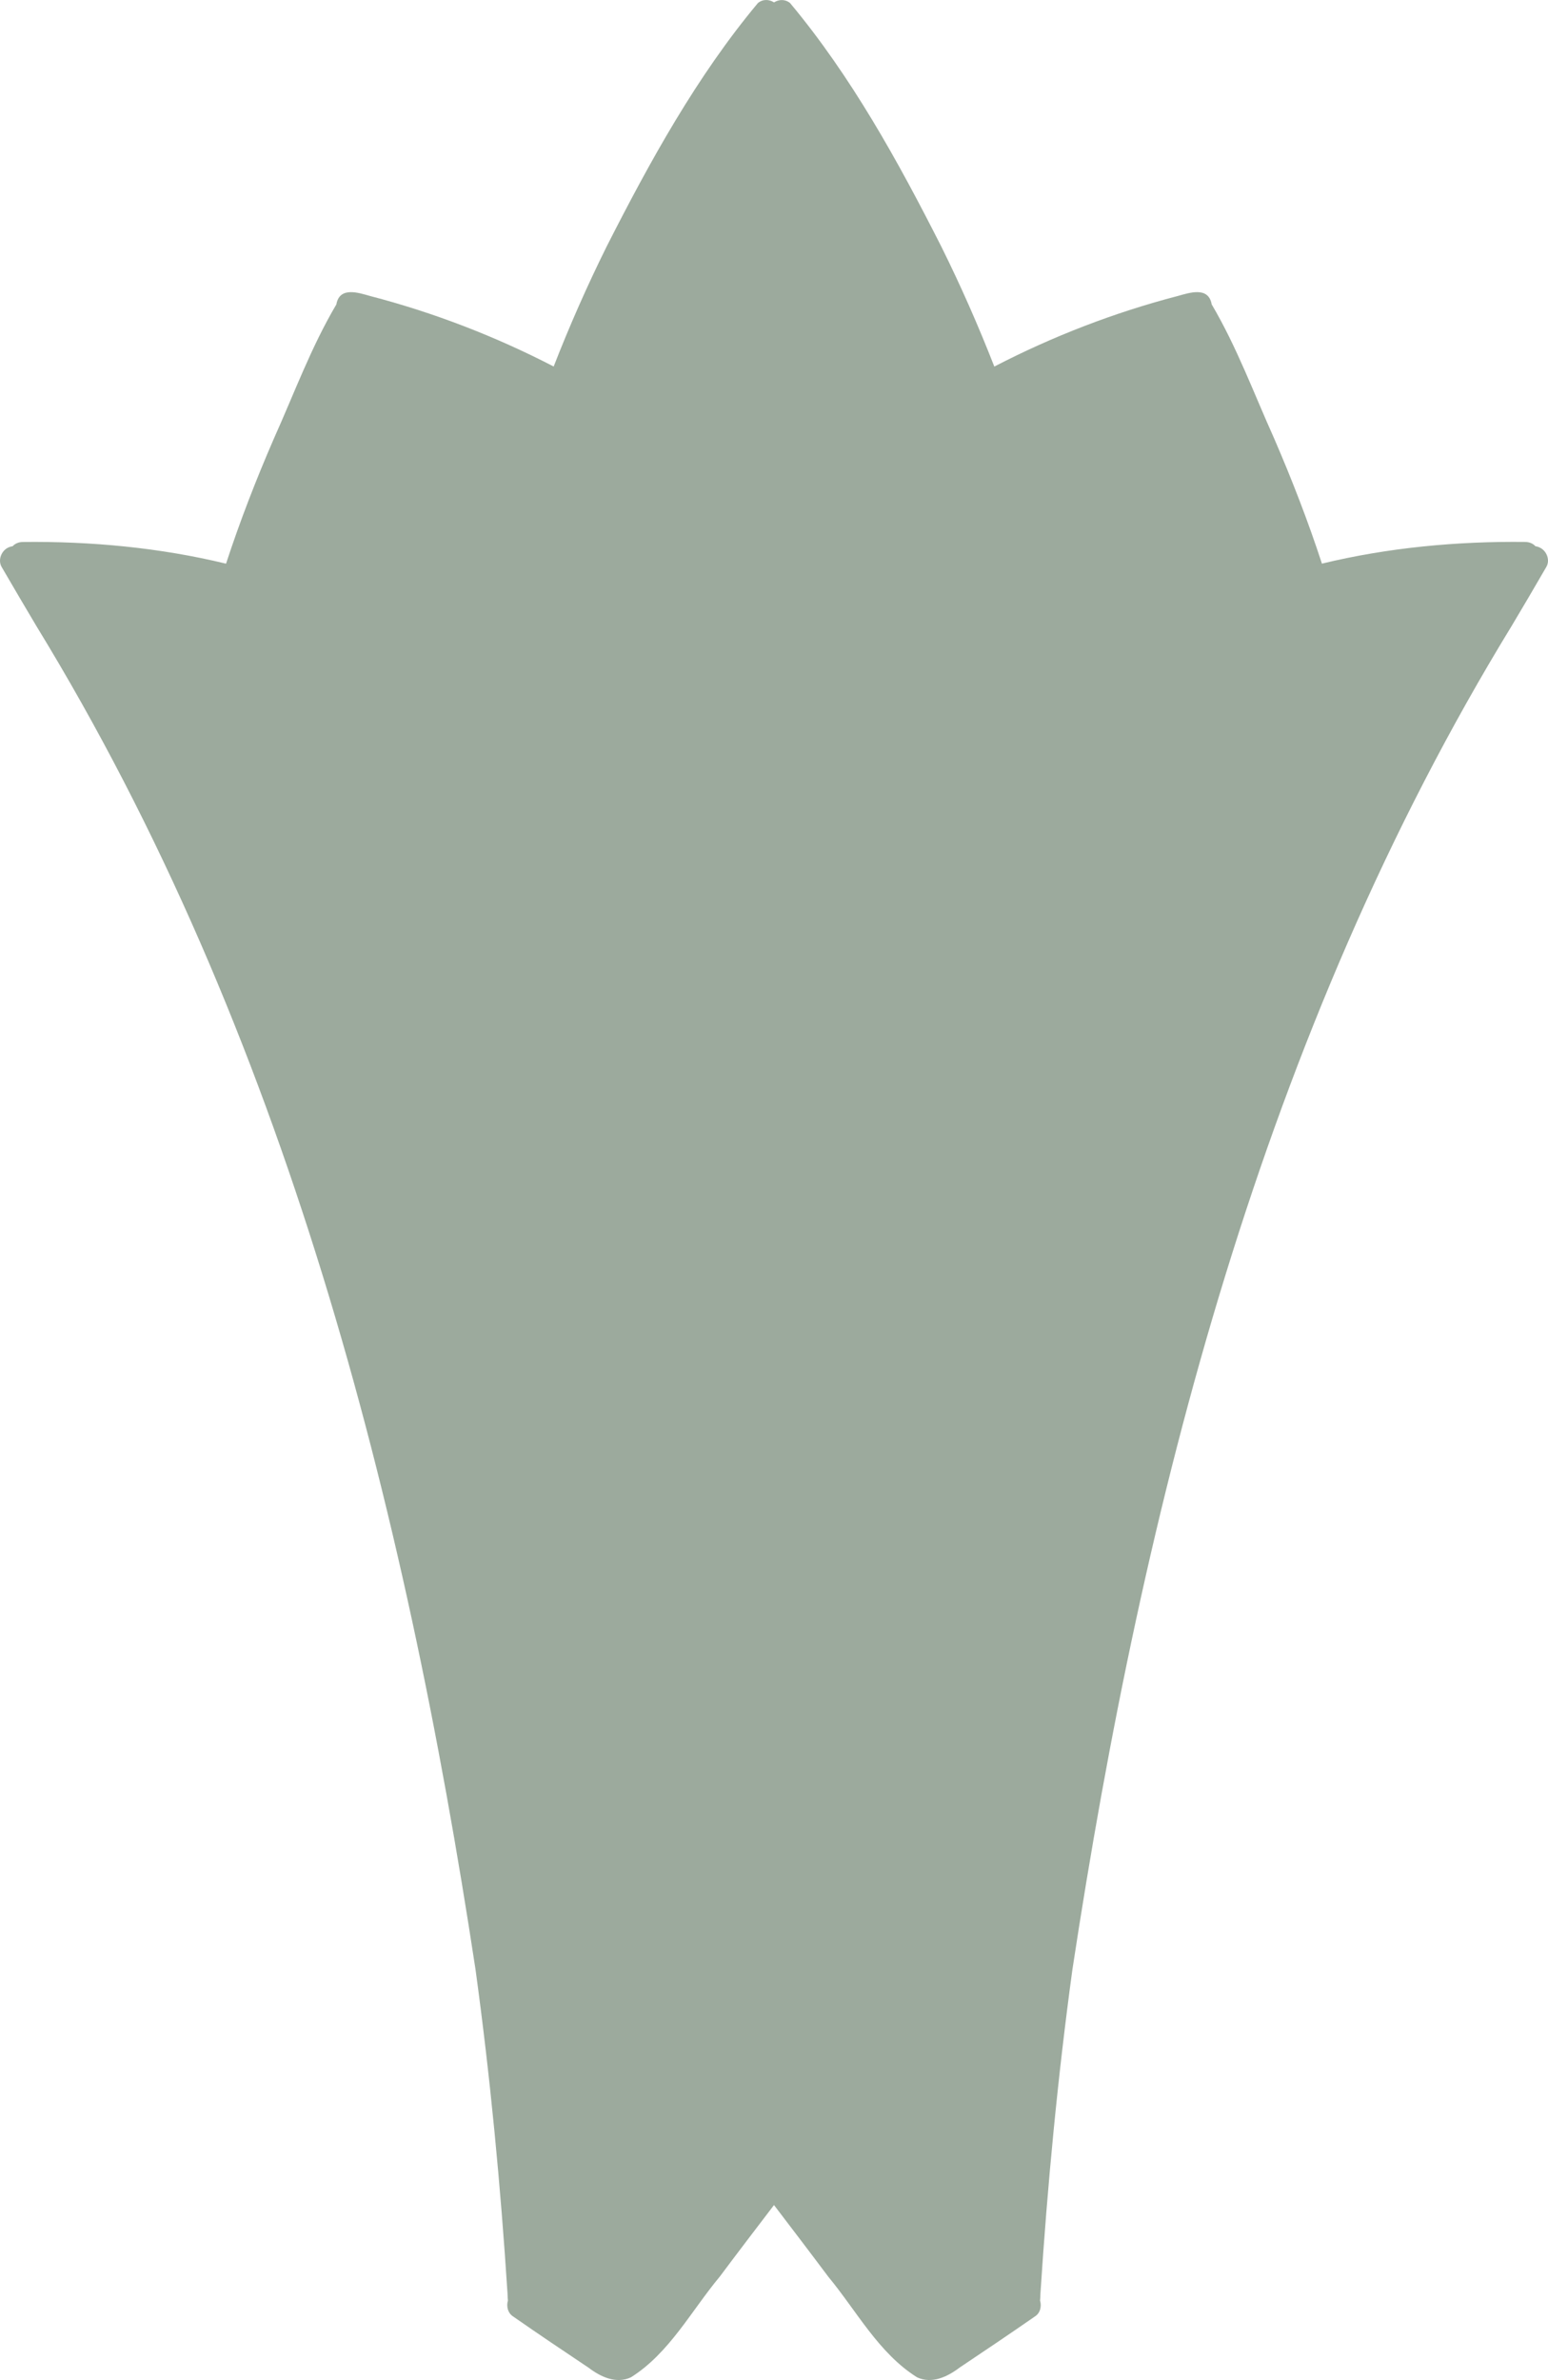 <?xml version="1.0" standalone="no"?>
<!DOCTYPE svg PUBLIC "-//W3C//DTD SVG 1.1//EN" "http://www.w3.org/Graphics/SVG/1.1/DTD/svg11.dtd">
<!--Generator: Xara Designer (www.xara.com), SVG filter version: 6.3.0.23-->
<svg fill="none" fill-rule="evenodd" stroke="black" stroke-width="0.501" stroke-linejoin="bevel" stroke-miterlimit="10" font-family="Times New Roman" font-size="16" style="font-variant-ligatures:none" xmlns:xlink="http://www.w3.org/1999/xlink" xmlns="http://www.w3.org/2000/svg" version="1.1" overflow="visible" width="69.61pt" height="106.978pt" viewBox="382.474 -736.496 69.61 106.978">
 <defs>
	</defs>
 <g id="Layer 1" transform="scale(1 -1)">
  <path d="M 403.859,647.958 C 404.521,643.117 404.984,638.268 405.297,633.392 C 405.299,633.291 405.304,633.189 405.314,633.089 C 405.314,633.089 405.314,633.089 405.314,633.088 C 405.236,632.828 405.309,632.524 405.554,632.371 C 406.67,631.592 407.8,630.836 408.93,630.079 C 409.474,629.665 410.173,629.328 410.847,629.641 C 412.57,630.725 413.56,632.63 414.841,634.167 C 415.646,635.245 416.464,636.314 417.279,637.383 C 418.093,636.314 418.91,635.245 419.716,634.167 C 420.991,632.63 421.984,630.725 423.71,629.641 C 424.38,629.328 425.082,629.665 425.628,630.079 C 426.76,630.838 427.886,631.593 429.005,632.371 C 429.251,632.522 429.321,632.826 429.244,633.089 C 429.244,633.091 429.244,633.095 429.244,633.095 C 429.254,633.192 429.256,633.291 429.259,633.392 C 429.574,638.268 430.036,643.116 430.696,647.958 C 433.891,668.95 439.268,690.093 450.45,708.361 C 450.951,709.196 451.479,710.1 452.008,711.012 C 452.186,711.314 452.032,711.725 451.727,711.878 C 451.659,711.914 451.589,711.933 451.522,711.942 C 451.418,712.055 451.267,712.131 451.067,712.137 C 448.005,712.172 444.902,711.884 441.918,711.162 C 441.296,713.067 440.575,714.925 439.771,716.785 C 438.861,718.806 438.087,720.909 436.958,722.819 C 436.958,722.831 436.957,722.841 436.953,722.855 C 436.789,723.619 435.963,723.339 435.43,723.19 C 432.587,722.45 429.812,721.38 427.186,720.02 C 426.469,721.855 425.674,723.659 424.799,725.42 C 422.86,729.244 420.755,733.062 418.001,736.36 C 417.772,736.543 417.493,736.524 417.281,736.388 C 417.069,736.525 416.785,736.547 416.556,736.36 C 413.802,733.062 411.699,729.243 409.756,725.42 C 408.883,723.66 408.086,721.857 407.371,720.022 C 404.748,721.378 401.975,722.448 399.128,723.188 C 398.597,723.339 397.771,723.618 397.607,722.853 C 397.605,722.84 397.602,722.829 397.602,722.817 C 396.47,720.909 395.7,718.805 394.791,716.784 C 393.982,714.923 393.262,713.063 392.638,711.16 C 389.655,711.882 386.553,712.171 383.491,712.135 C 383.294,712.13 383.142,712.053 383.04,711.943 C 382.97,711.933 382.898,711.913 382.828,711.877 C 382.525,711.723 382.373,711.312 382.549,711.01 C 383.081,710.099 383.609,709.194 384.108,708.36 C 395.29,690.093 400.667,668.952 403.859,647.958 Z" fill-rule="evenodd" stroke-linejoin="miter" stroke="none" stroke-width="0.171" fill="#9caa9d" marker-start="none" marker-end="none"/>
 </g>
</svg>
